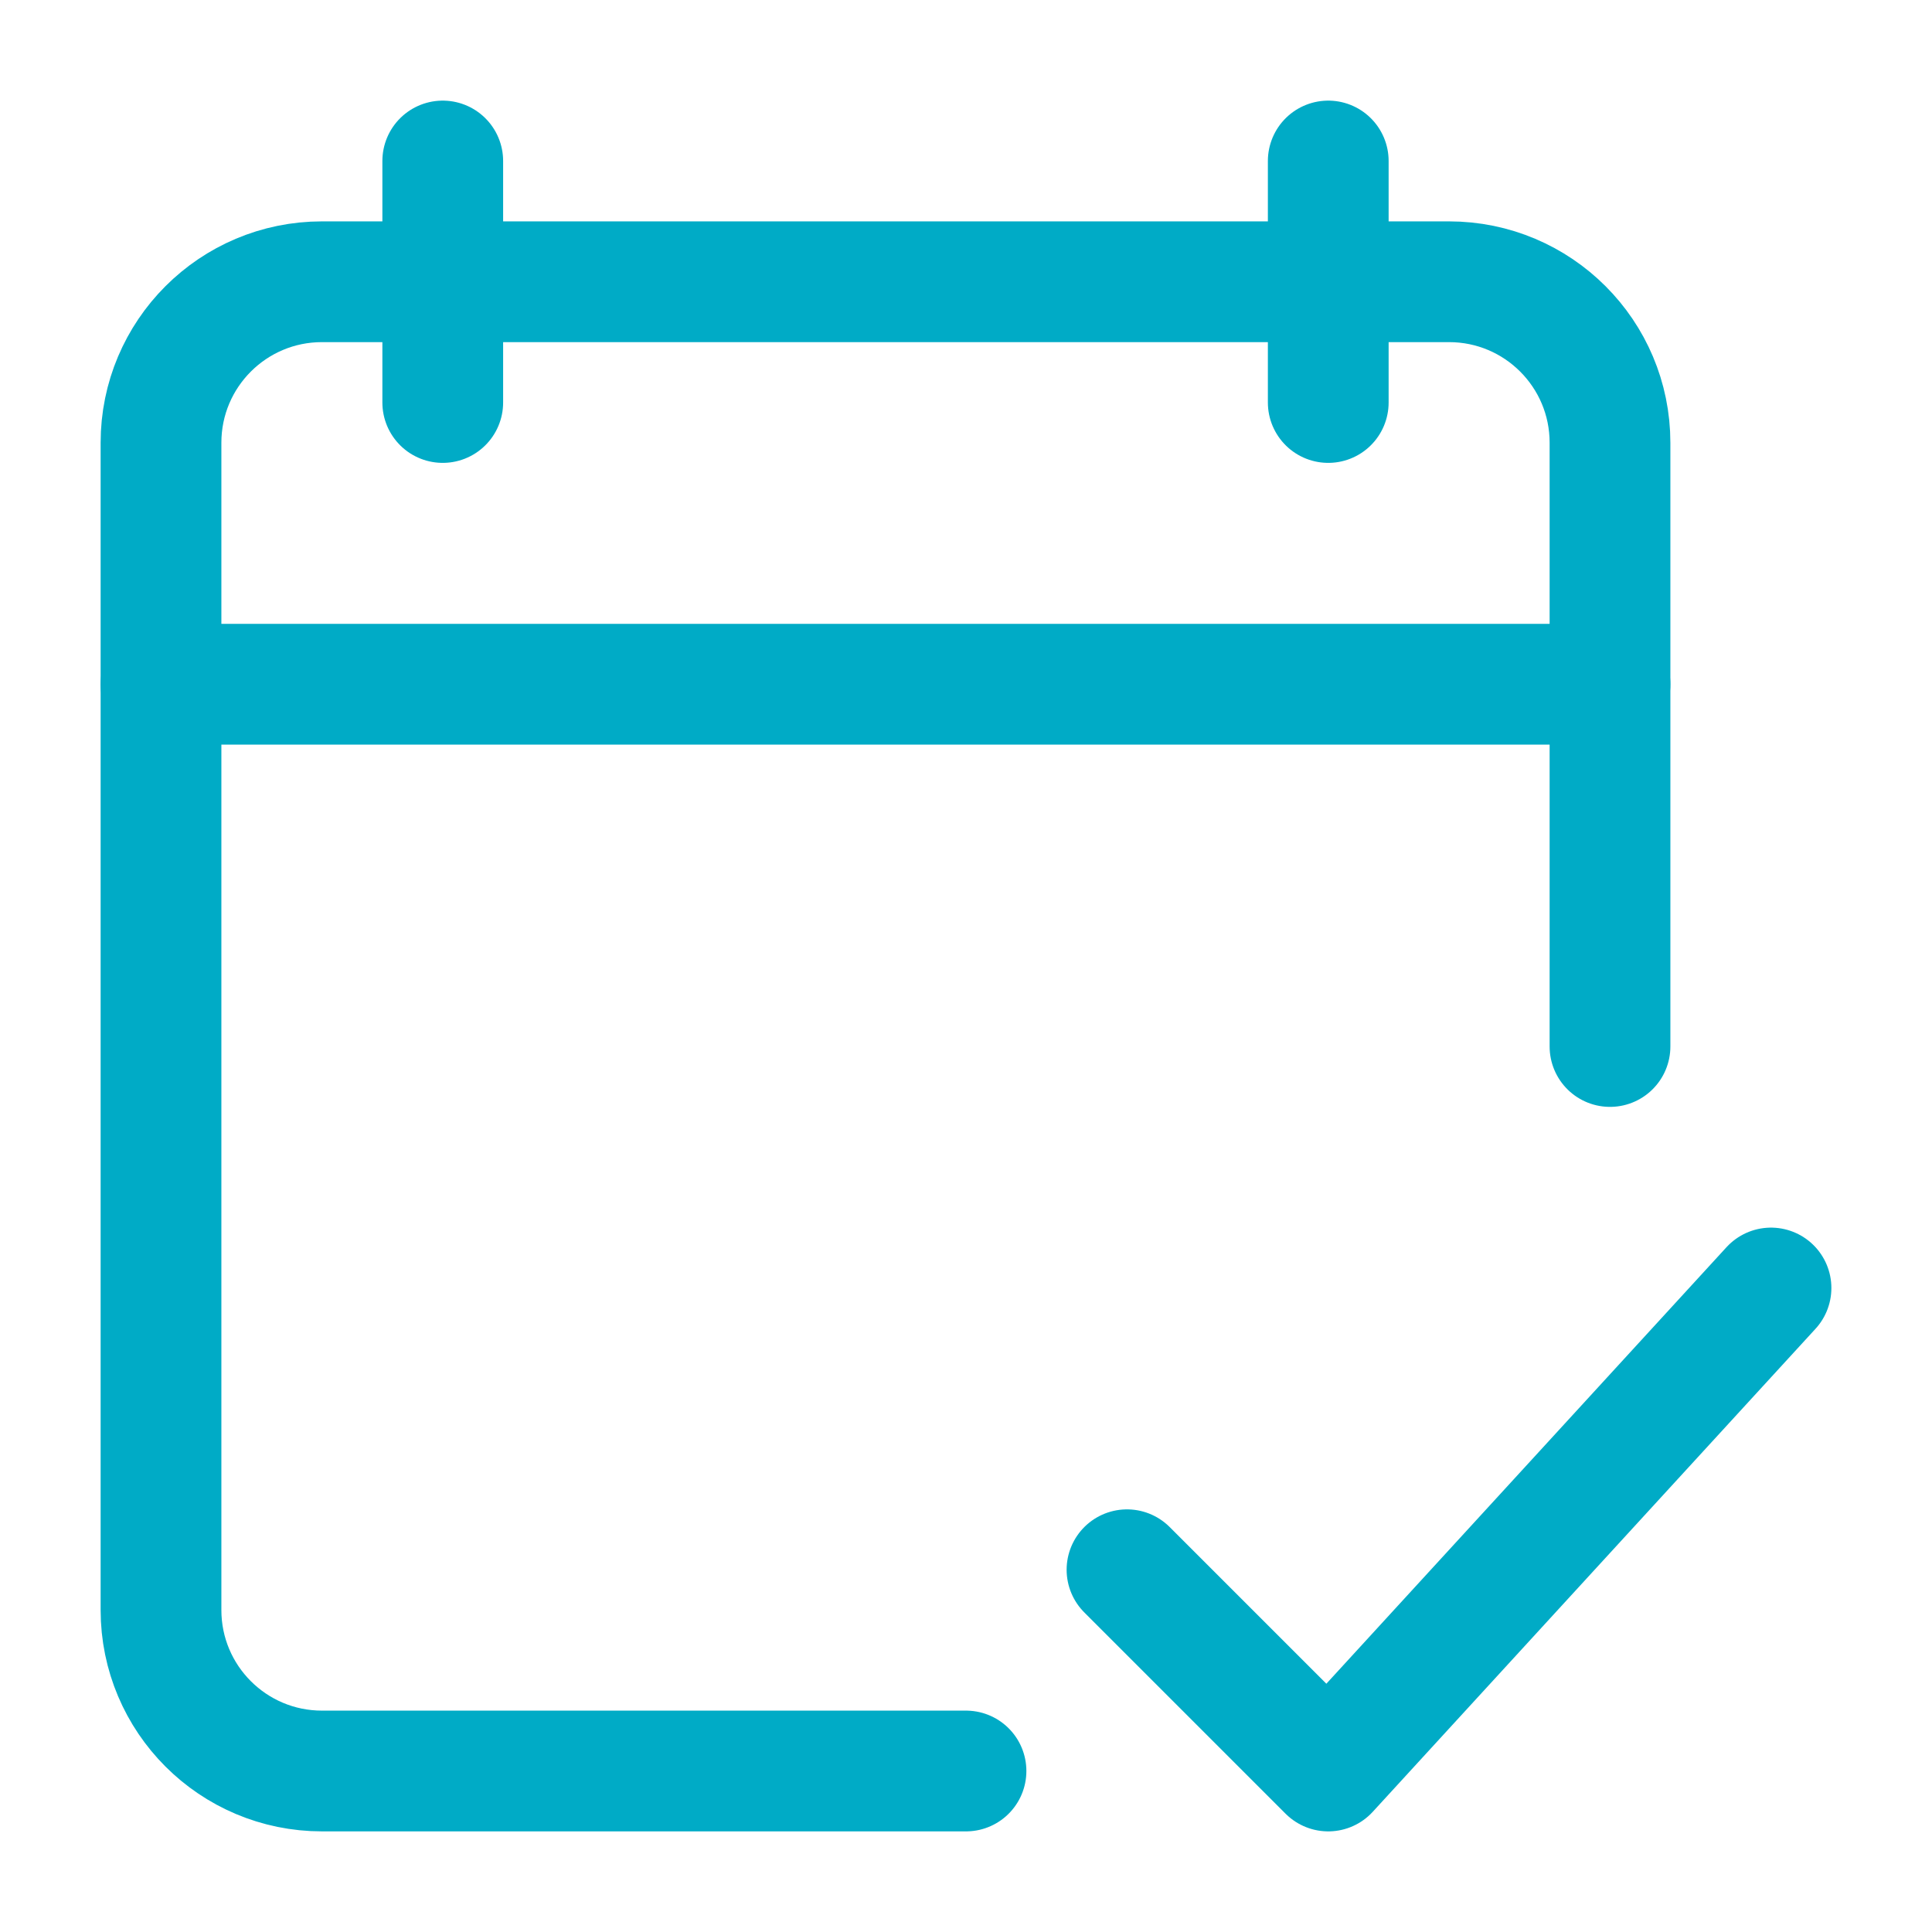 <svg width="24" height="24" viewBox="0 0 24 24" fill="none" xmlns="http://www.w3.org/2000/svg">
<path d="M14 19.5L16.5 22L22 16" stroke="#00ABC6" stroke-width="1.5" stroke-linecap="round" stroke-linejoin="round"/>
<path d="M16.5 2V5M5.5 2V5" stroke="#00ABC6" stroke-width="1.5" stroke-linecap="round" stroke-linejoin="round"/>
<path d="M20 13V5.5C20 4.395 19.105 3.5 18 3.5H4C2.895 3.5 2 4.395 2 5.5V20C2 21.105 2.895 22 4 22H12" stroke="#00ABC6" stroke-width="1.5" stroke-linecap="round" stroke-linejoin="round"/>
<path d="M2 8.5H20" stroke="#00ABC6" stroke-width="1.5" stroke-linecap="round" stroke-linejoin="round"/>
</svg>
